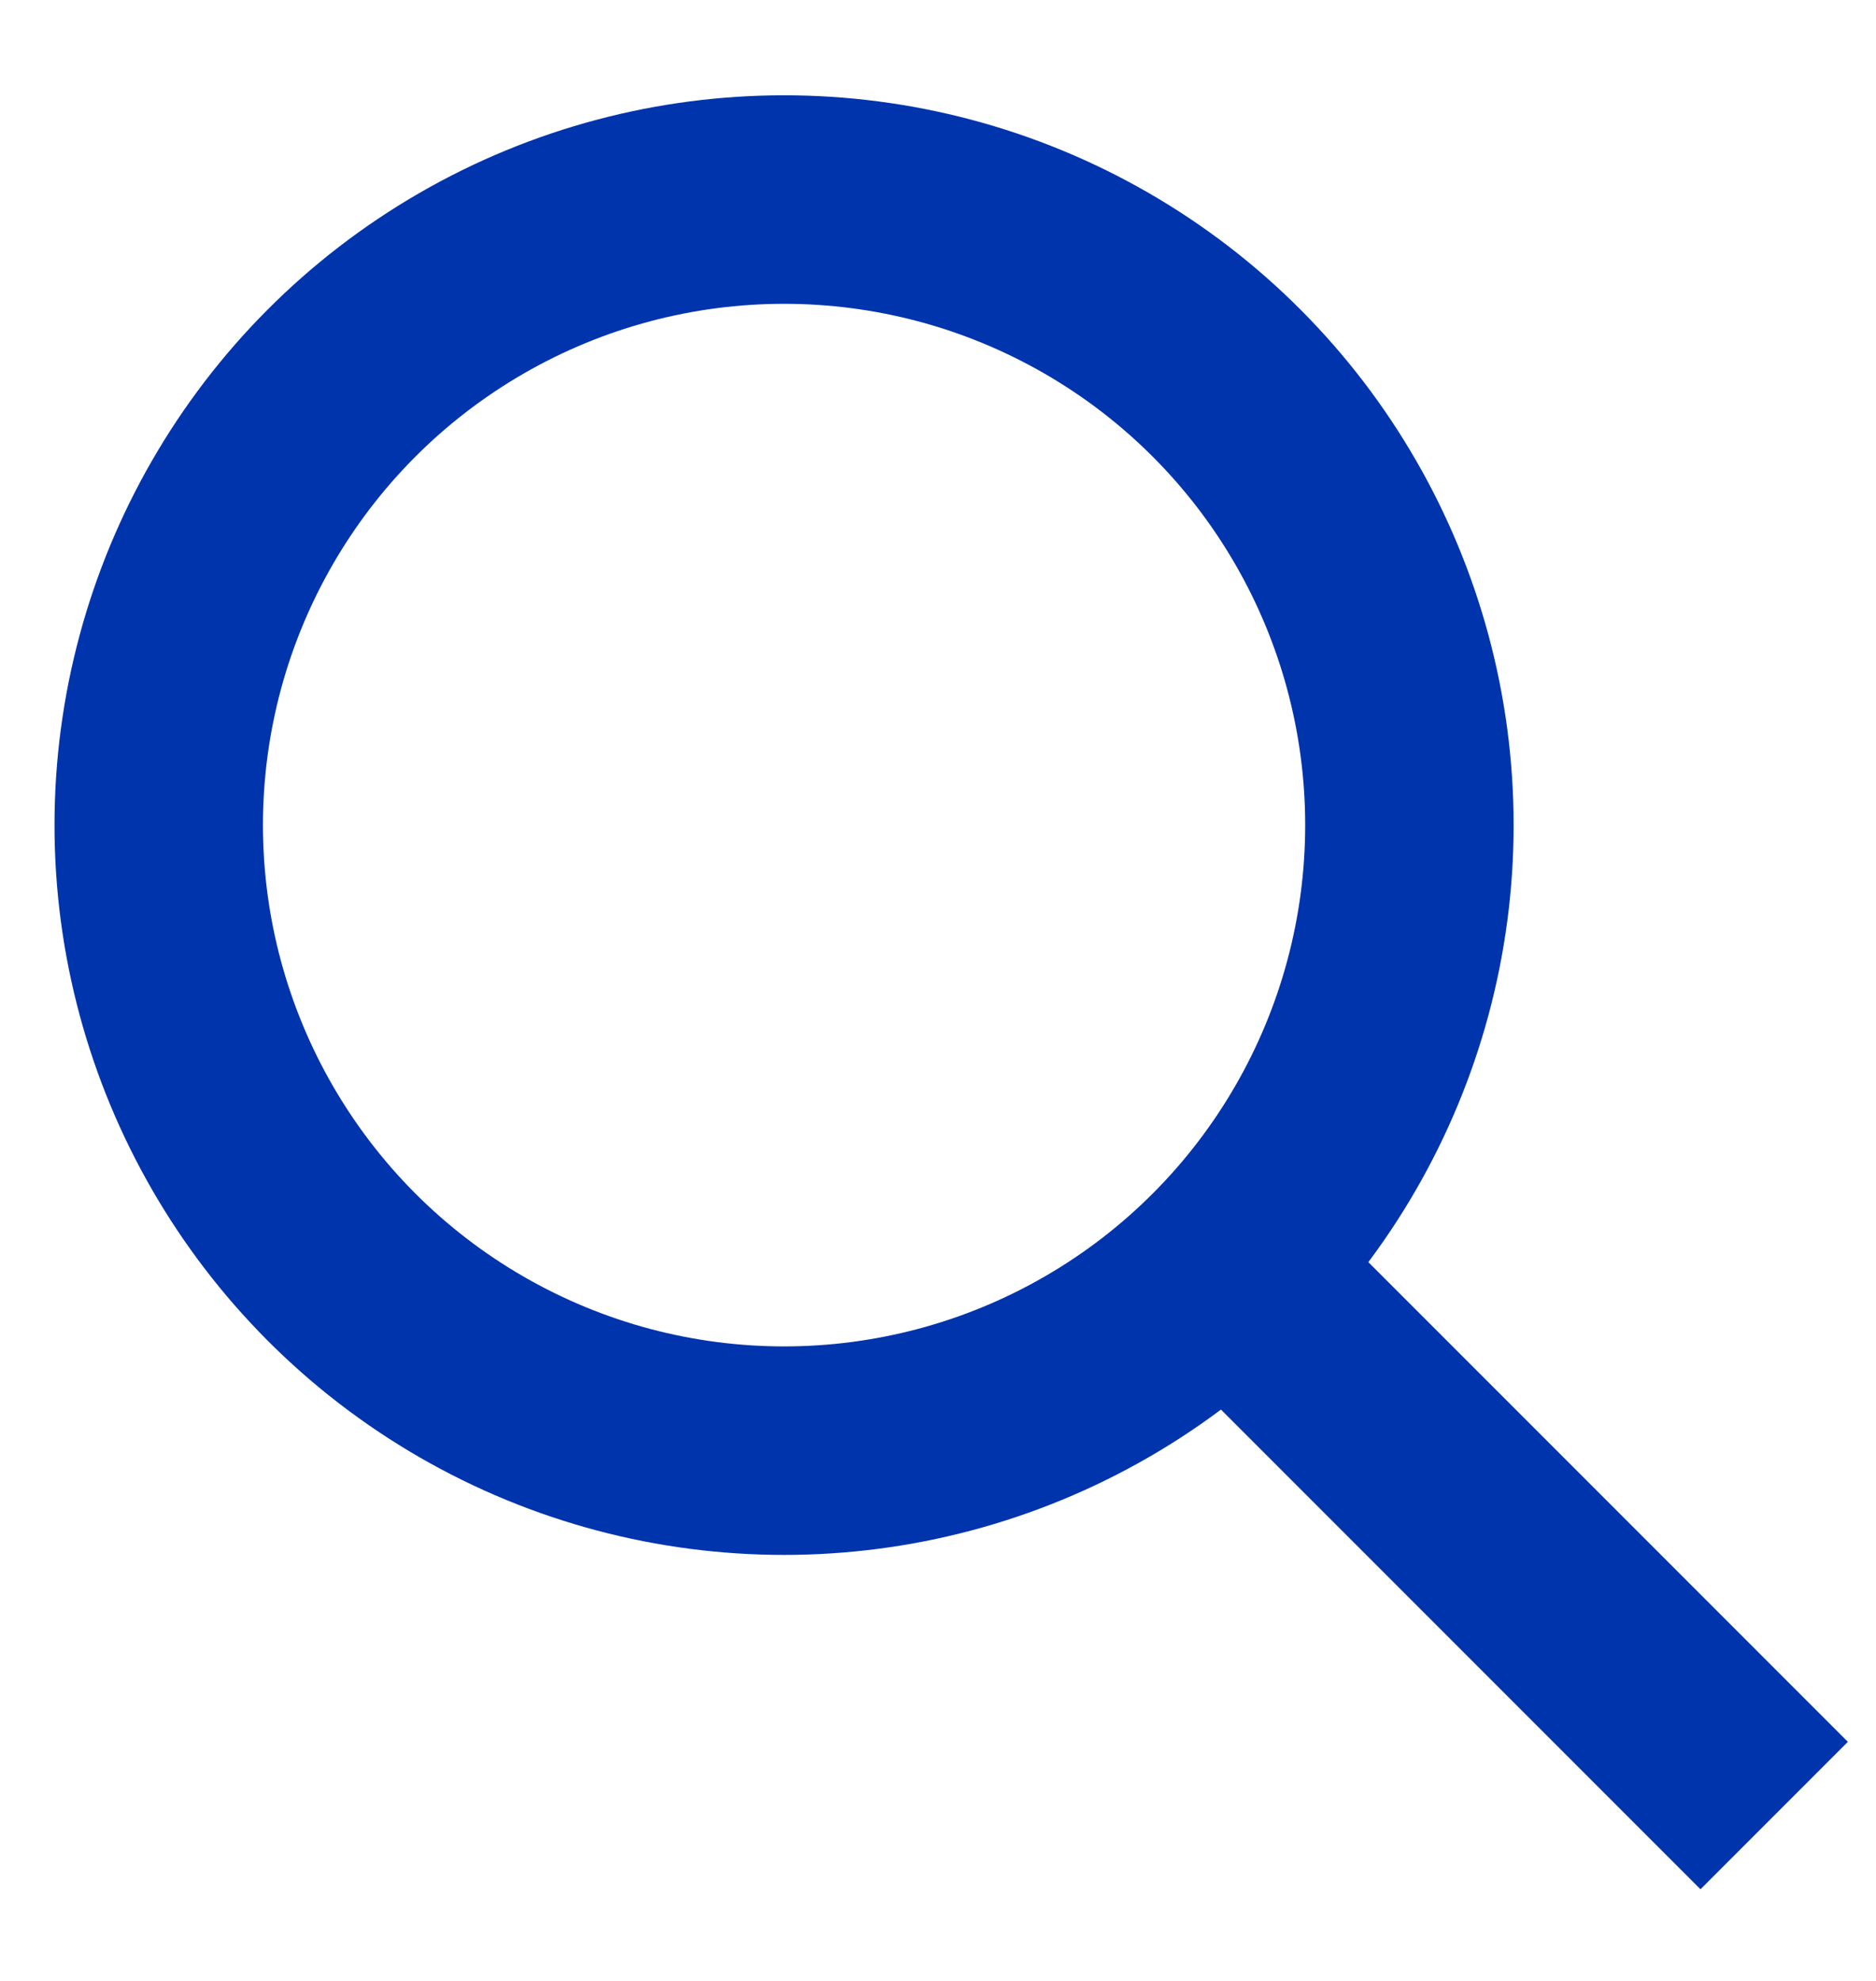 <svg width="18" height="19" viewBox="0 0 18 19" fill="none" xmlns="http://www.w3.org/2000/svg">
<circle cx="7.523" cy="7.914" r="6" stroke="#0034AD" stroke-width="2"/>
<path d="M11.523 11.914L17.023 17.414" stroke="#0034AD" stroke-width="2"/>
</svg>
